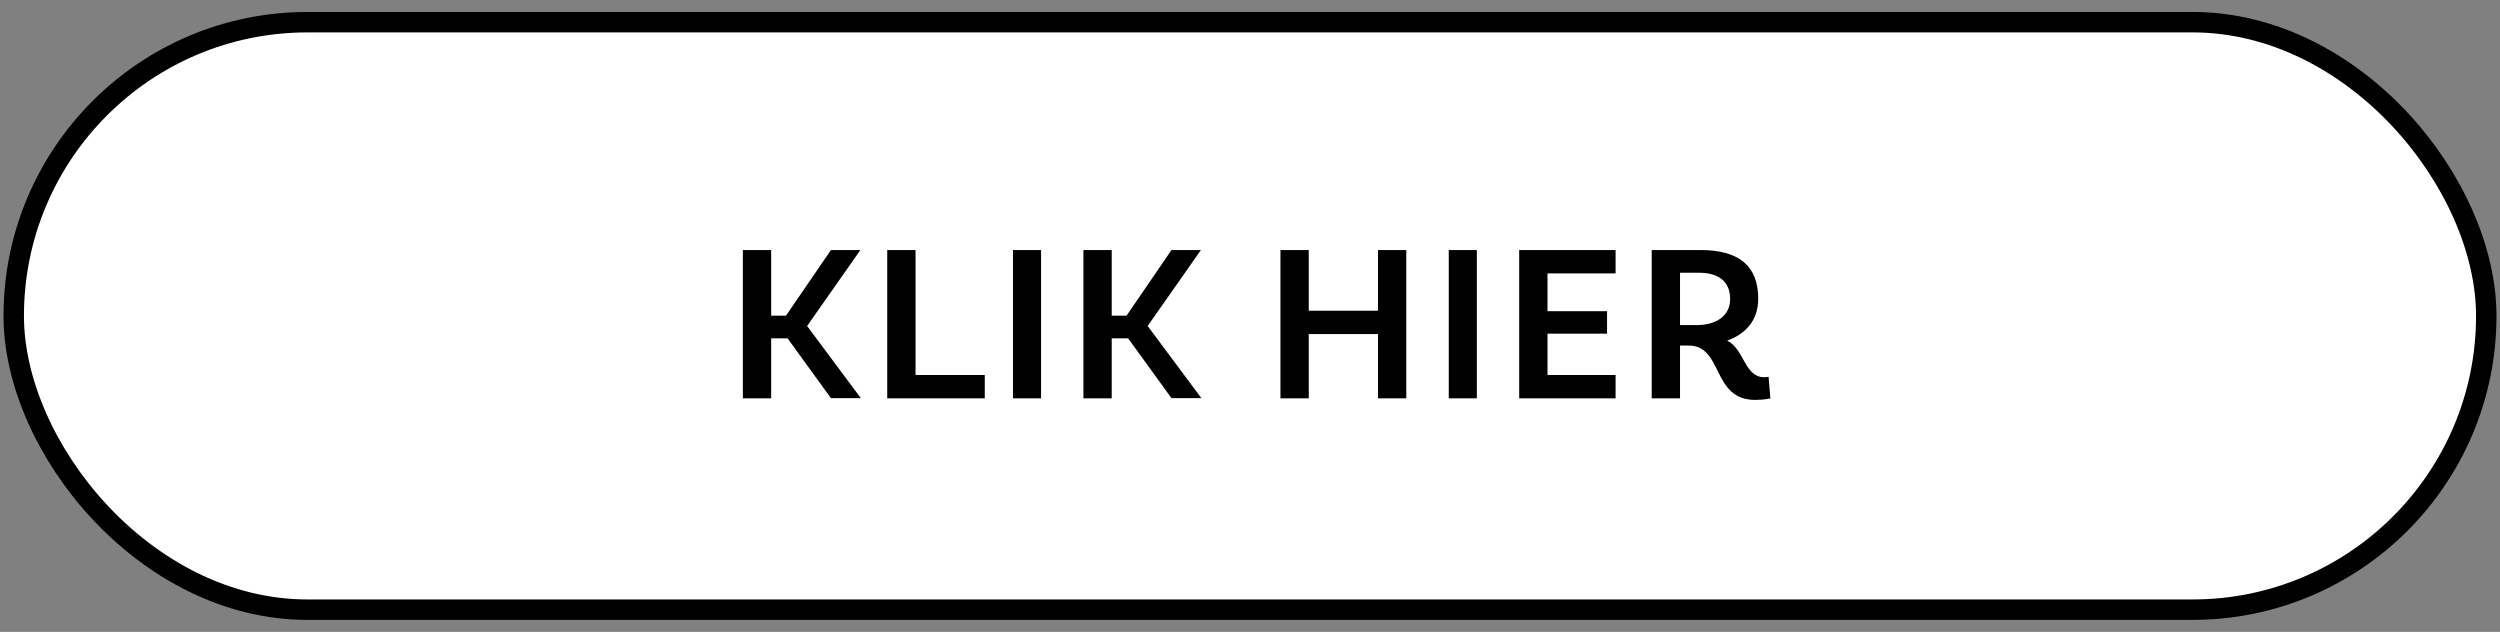<svg width="100%" height="100%" viewBox="0 0 182 46" fill="none" xmlns="http://www.w3.org/2000/svg" preserveAspectRatio="none"><rect x="0" y="0" width="182" height="46" fill="#808080" stroke="none"/><rect x="1" y="1.615" width="180" height="42.769" rx="21.385" fill="white" data-color-group="0"/><rect x="1" y="1.615" width="180" height="42.769" rx="21.385" stroke="black" stroke-width="1.487"/><path d="M60.492 28.984L57.335 24.632H56.141V29H54.08V18.203H56.141V22.98H57.22L60.492 18.203H62.635L58.758 23.732L62.668 28.984H60.492ZM66.652 27.299H71.691V29H64.591V18.203H66.652V27.299ZM73.744 29V18.203H75.789V29H73.744ZM85.284 28.984L82.127 24.632H80.933V29H78.872V18.203H80.933V22.98H82.013L85.284 18.203H87.427L83.55 23.732L87.46 28.984H85.284ZM100.316 18.203H102.377V29H100.316V24.321H95.278V29H93.216V18.203H95.278V22.62H100.316V18.203ZM105.469 29V18.203H107.514V29H105.469ZM117.615 19.904H112.658V22.653H116.993V24.289H112.658V27.299H117.615V29H110.597V18.203H117.615V19.904ZM128.752 27.43L128.883 29C128.883 29 128.457 29.114 127.787 29.114C124.58 29.114 125.48 25.156 122.928 25.156H122.306V29H120.245V18.203H123.795C126.511 18.203 127.999 19.283 127.999 21.753C127.999 23.258 127.149 24.289 125.742 24.796C126.985 25.417 127.001 27.462 128.425 27.462C128.605 27.462 128.752 27.43 128.752 27.43ZM122.306 23.667H123.517C124.94 23.667 125.954 22.996 125.954 21.769C125.954 20.51 125.136 19.855 123.681 19.855H122.306V23.667Z" fill="black" data-color-group="1"/></svg>